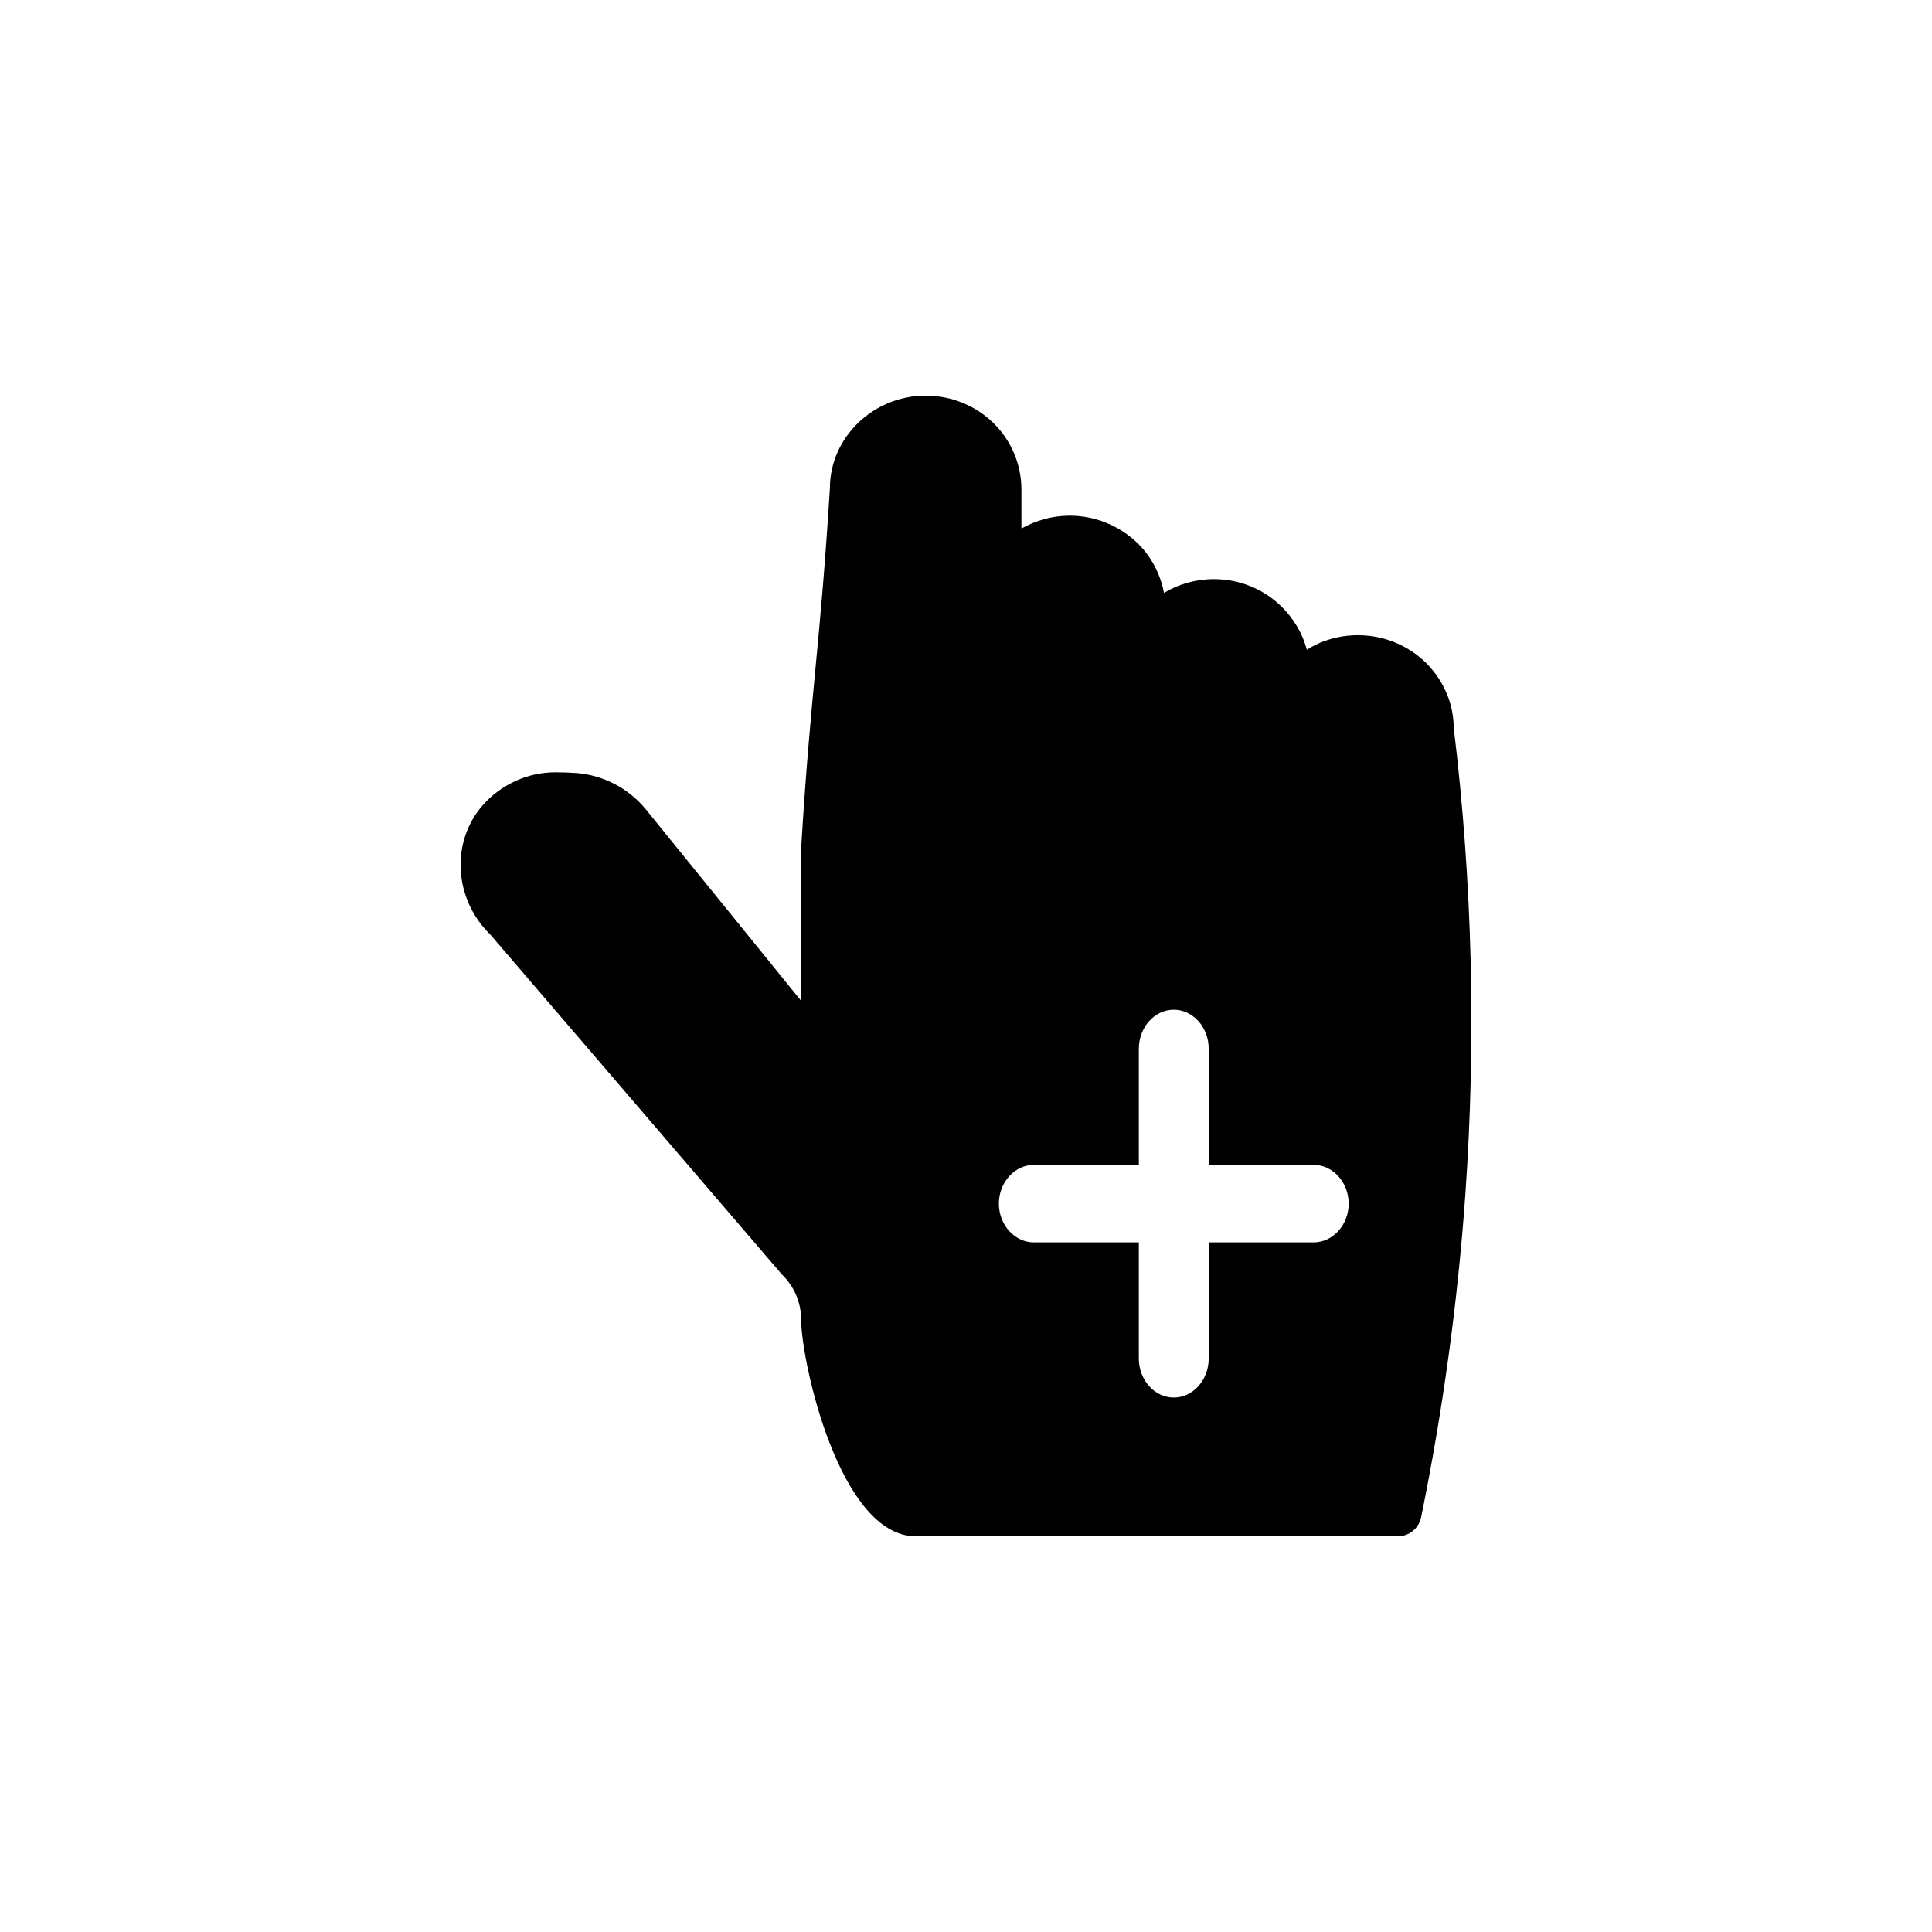 <?xml version="1.0" encoding="UTF-8"?>
<!-- Uploaded to: ICON Repo, www.iconrepo.com, Generator: ICON Repo Mixer Tools -->
<svg fill="#000000" width="800px" height="800px" version="1.1" viewBox="144 144 512 512" xmlns="http://www.w3.org/2000/svg">
 <path d="m529.25 336.77c-0.062-6.422-2.707-12.531-7.496-17.254-4.848-4.66-11.211-7.18-17.887-7.18-4.977 0-9.637 1.387-13.539 3.84-1.133-4.281-3.465-8.25-6.801-11.523-4.848-4.66-11.148-7.18-17.824-7.18-4.848 0-9.383 1.32-13.227 3.652-0.945-4.977-3.402-9.699-7.117-13.289-4.848-4.598-11.211-7.18-17.887-7.18-4.598 0-8.941 1.258-12.785 3.398v-10.328c0-6.613-2.707-13.035-7.496-17.695-4.836-4.656-11.199-7.176-17.875-7.176-13.98 0-25.379 11.148-25.379 24.496-1.258 20.277-2.519 34.008-3.777 47.23-1.258 13.352-2.582 27.207-3.84 48.113v40.555l-41.062-50.633c-4.598-5.668-11.336-9.195-18.516-9.762-1.824-0.125-3.652-0.188-5.414-0.188h-0.188c-7.18 0-14.043 3.086-18.957 8.438-8.879 9.824-7.934 25.191 1.762 34.574l77.207 89.992c3.34 3.211 5.164 7.559 5.164 12.09 0 10.965 10.141 57.379 30.418 57.379h127.71c2.961 0 5.543-2.078 6.172-5.039 5.731-28.148 9.699-56.93 11.715-85.52 2.898-41.062 1.891-82.75-3.086-123.81zm-37.094 136.47h-27.836v30.797c0 5.668-4.156 10.328-9.258 10.328-5.102 0-9.258-4.66-9.258-10.328v-30.797h-27.836c-5.039 0-9.258-4.598-9.258-10.266 0-5.668 4.219-10.266 9.258-10.266h27.836v-30.797c0-5.668 4.156-10.328 9.258-10.328 5.102 0 9.258 4.66 9.258 10.328v30.797h27.836c5.039 0 9.258 4.598 9.258 10.266 0 5.668-4.219 10.266-9.258 10.266z"/>
</svg>